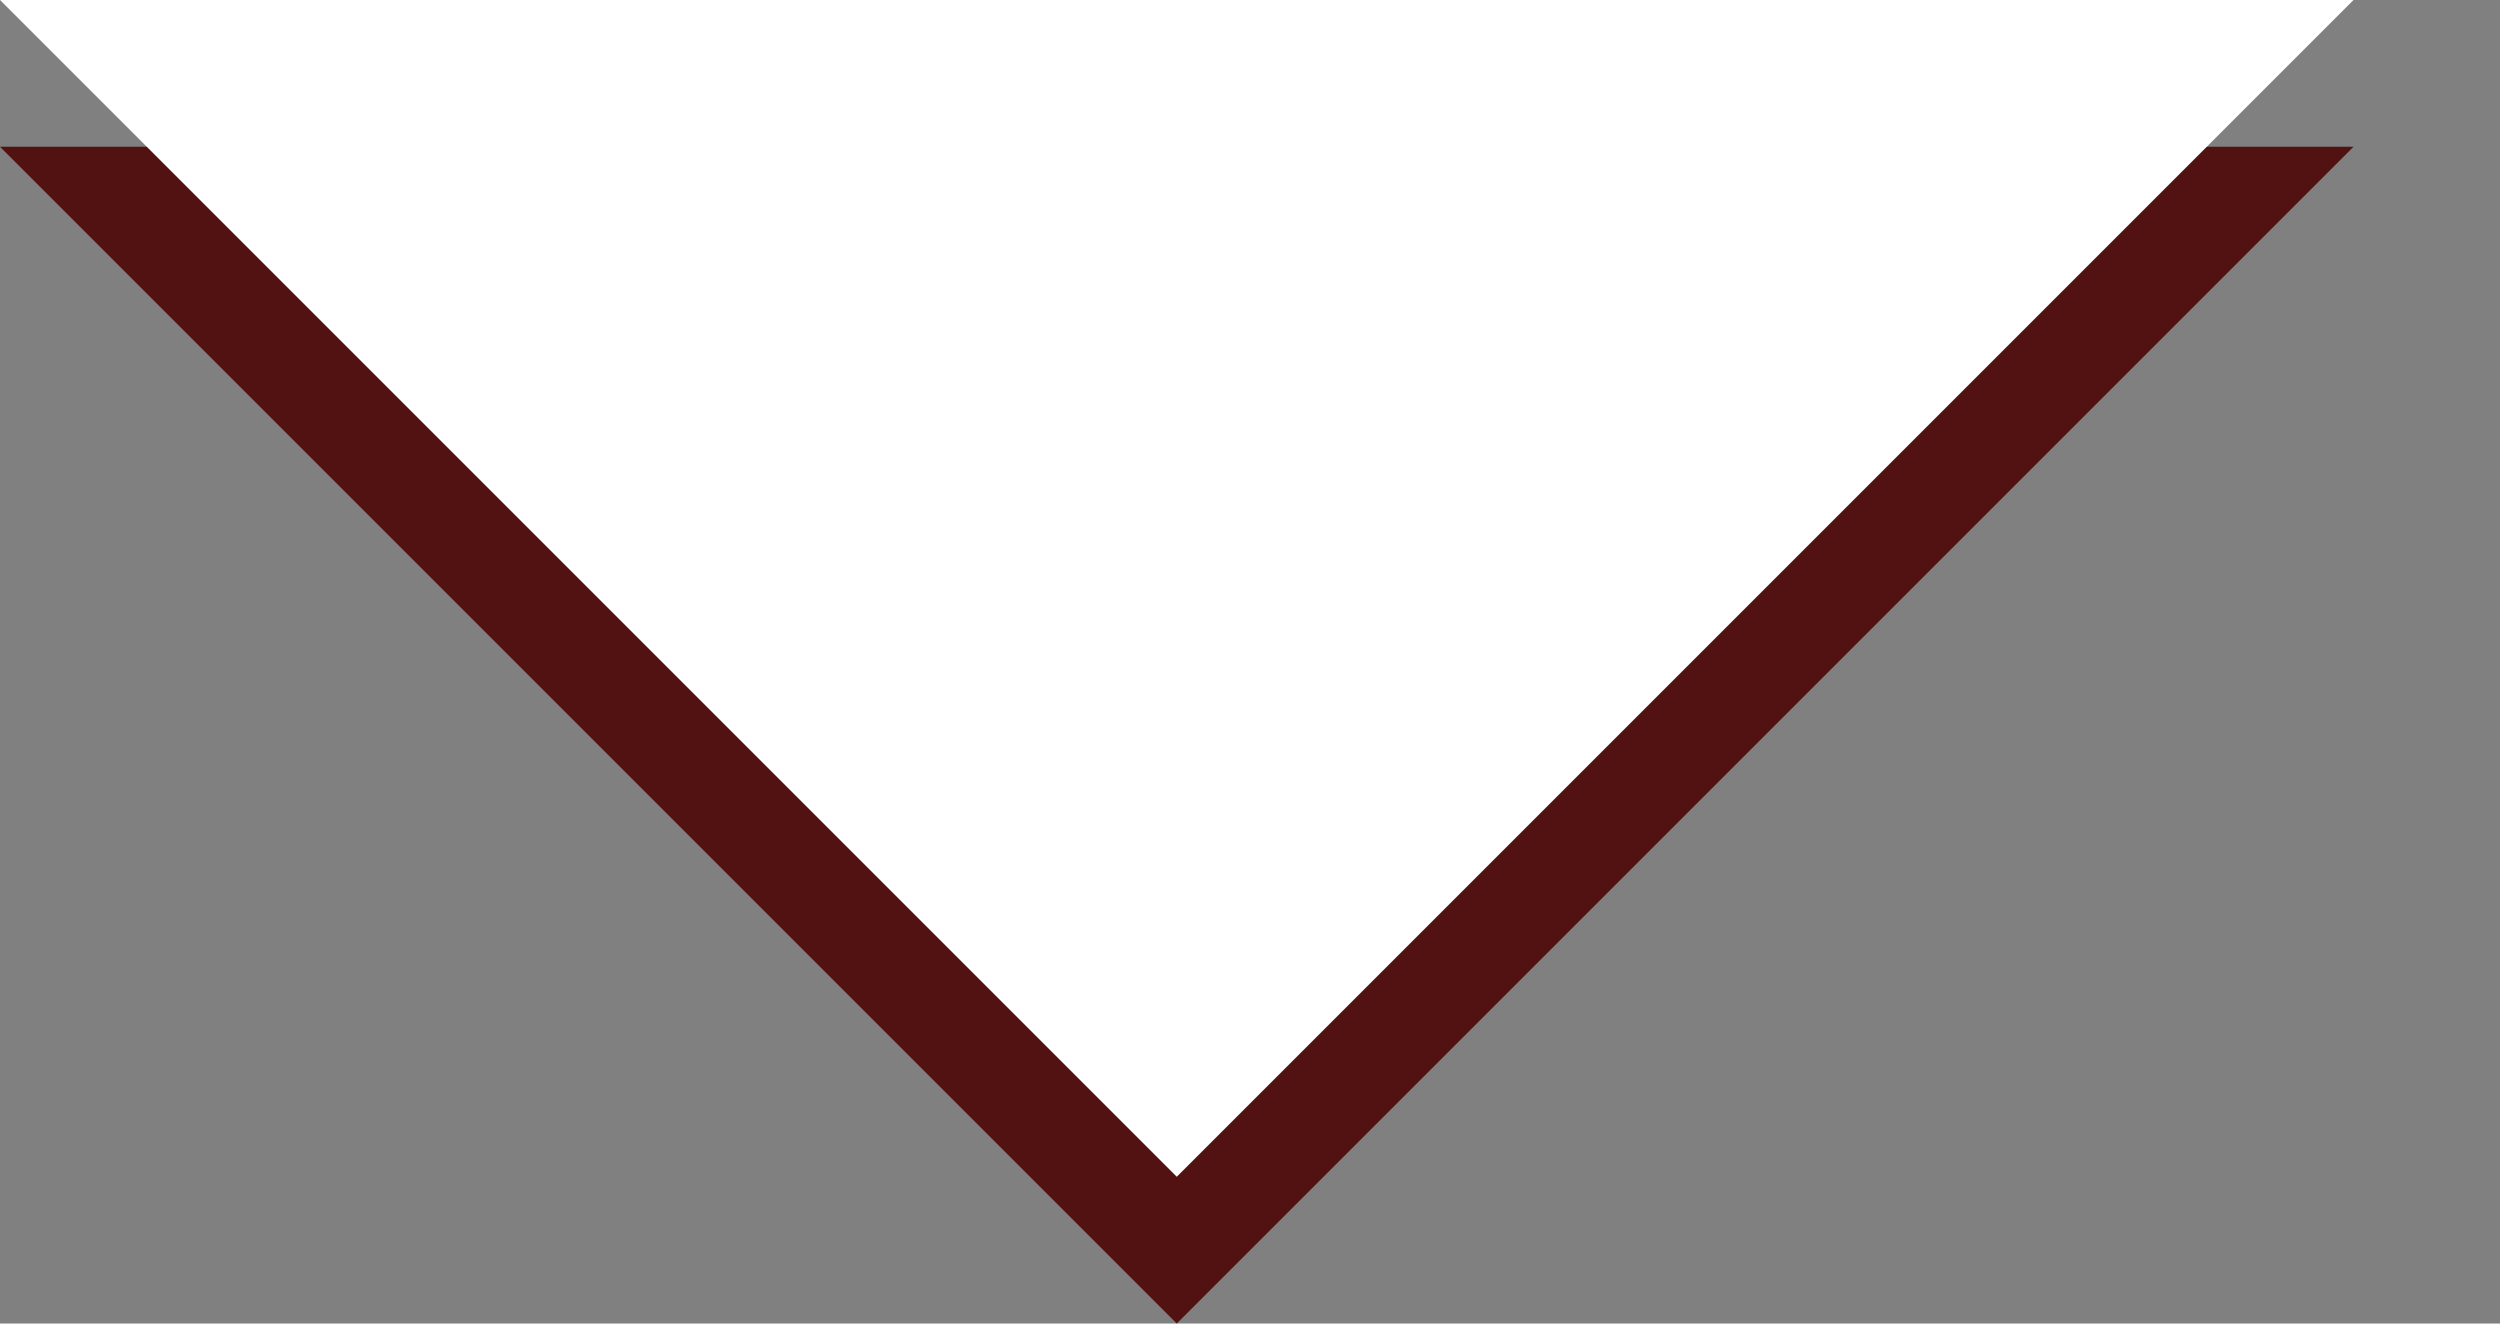 <?xml version="1.0" encoding="utf-8"?>
<!-- Generator: Adobe Illustrator 15.0.0, SVG Export Plug-In  -->
<!DOCTYPE svg PUBLIC "-//W3C//DTD SVG 1.1//EN" "http://www.w3.org/Graphics/SVG/1.1/DTD/svg11.dtd">
<svg version="1.1"
	 xmlns="http://www.w3.org/2000/svg" xmlns:xlink="http://www.w3.org/1999/xlink" xmlns:a="http://ns.adobe.com/AdobeSVGViewerExtensions/3.0/"
	 x="0px" y="0px" width="17px" height="9px" viewBox="0 0 17 9" overflow="visible" enable-background="new 0 0 17 9"
	 xml:space="preserve">
<rect x="0" y="0" width="17" height="9" fill="#808080" stroke="none"/>
<defs>
</defs>
<polygon fill="#511211" points="0,0.998 8.002,9 16.004,0.998 "/>
<polygon fill="#FFFFFF" points="0,0 8.002,8.002 16.004,0 "/>
</svg>
